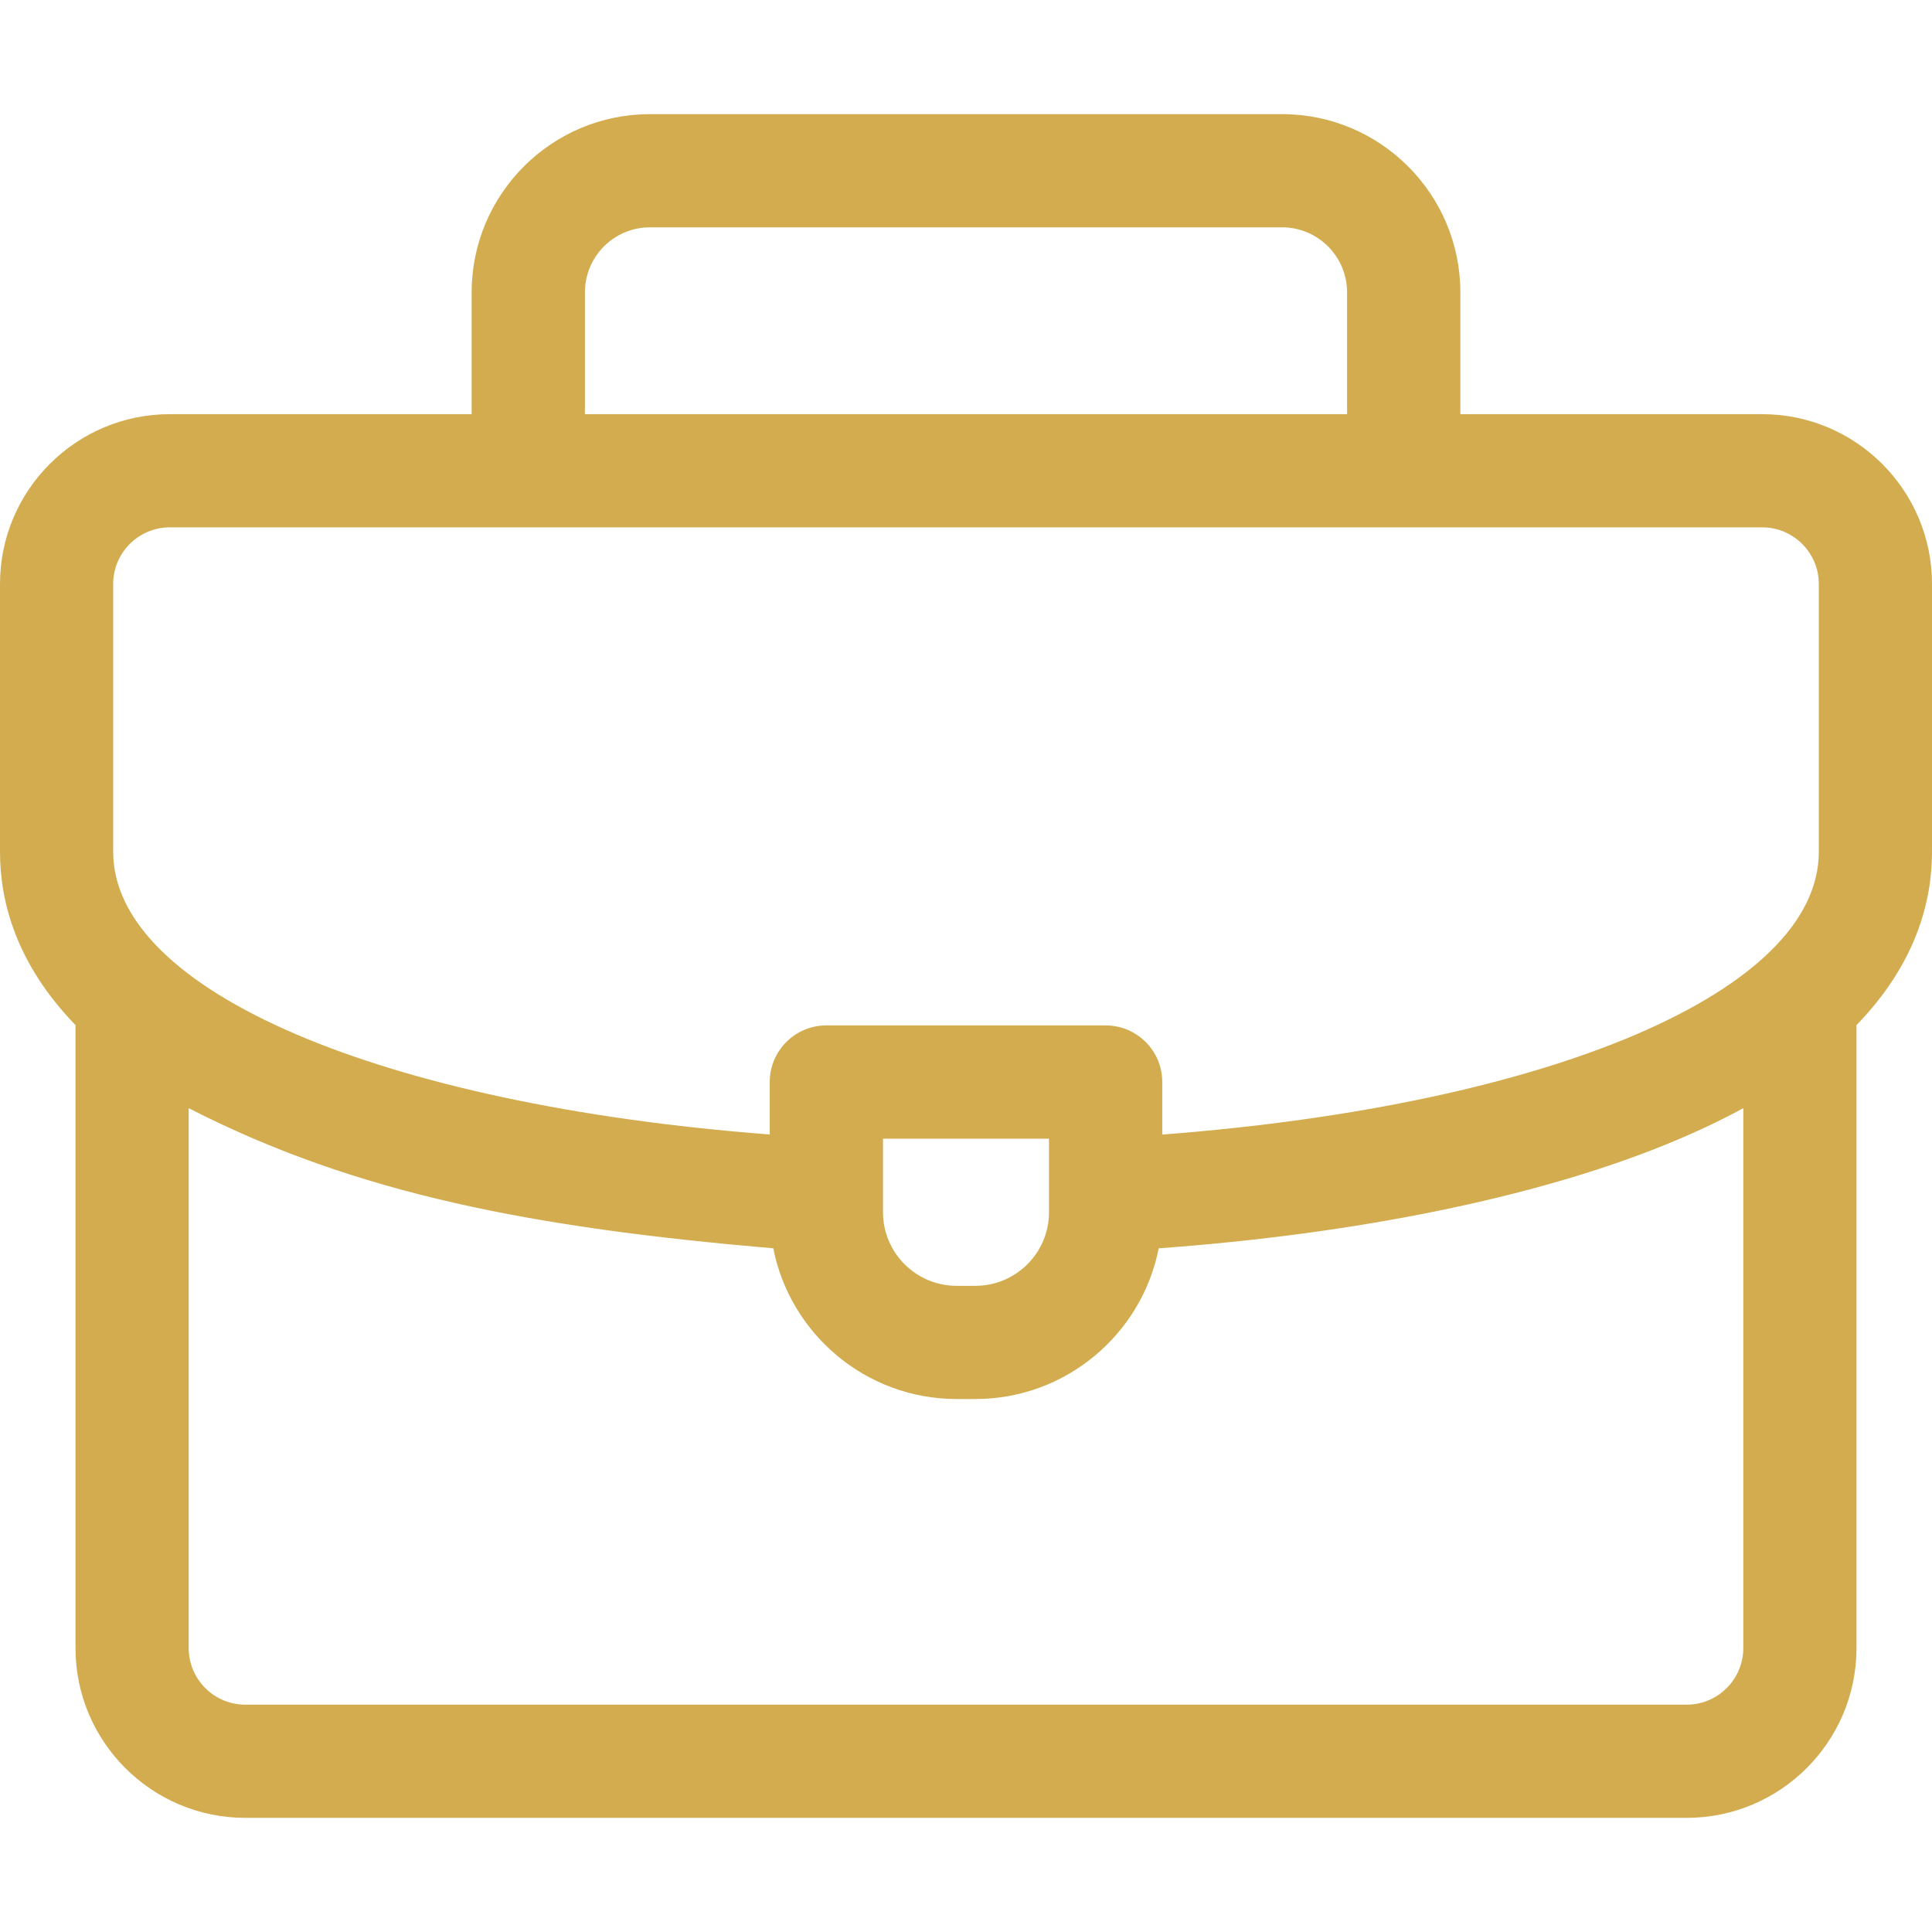 <svg width="24" height="24" viewBox="0 0 24 24" fill="none" xmlns="http://www.w3.org/2000/svg">
<path d="M24 7.254C24 6.091 23.054 5.145 21.891 5.145H18.141V3.632C18.141 2.411 17.148 1.418 15.927 1.418H8.073C6.852 1.418 5.859 2.411 5.859 3.632V5.145H2.109C0.946 5.145 0 6.091 0 7.254V10.582C0 11.202 0.202 11.975 0.938 12.734V20.473C0.938 21.636 1.884 22.582 3.047 22.582H20.953C22.116 22.582 23.062 21.636 23.062 20.473V12.734C23.798 11.976 24 11.203 24 10.582V7.254ZM7.266 3.632C7.266 3.186 7.628 2.824 8.073 2.824H15.927C16.372 2.824 16.734 3.186 16.734 3.632V5.145H7.266V3.632ZM1.406 7.254C1.406 6.866 1.722 6.551 2.109 6.551H21.891C22.278 6.551 22.594 6.866 22.594 7.254V10.582C22.594 12.312 19.275 13.724 14.438 14.094V13.441C14.438 13.053 14.123 12.738 13.734 12.738H10.266C9.877 12.738 9.562 13.053 9.562 13.441V14.093C4.73 13.723 1.406 12.307 1.406 10.582V7.254ZM13.031 14.145V15.059C13.031 15.563 12.621 15.973 12.117 15.973H11.883C11.379 15.973 10.969 15.563 10.969 15.059V14.145H13.031ZM20.953 21.176H3.047C2.659 21.176 2.344 20.86 2.344 20.473V13.766C4.437 14.839 6.638 15.252 9.606 15.507C9.816 16.572 10.757 17.379 11.883 17.379H12.117C13.243 17.379 14.184 16.572 14.394 15.507C16.846 15.329 19.06 14.879 20.676 14.225C21.04 14.078 21.365 13.924 21.656 13.766V20.473C21.656 20.86 21.341 21.176 20.953 21.176Z" fill="#D2AC4E"/>
</svg>
